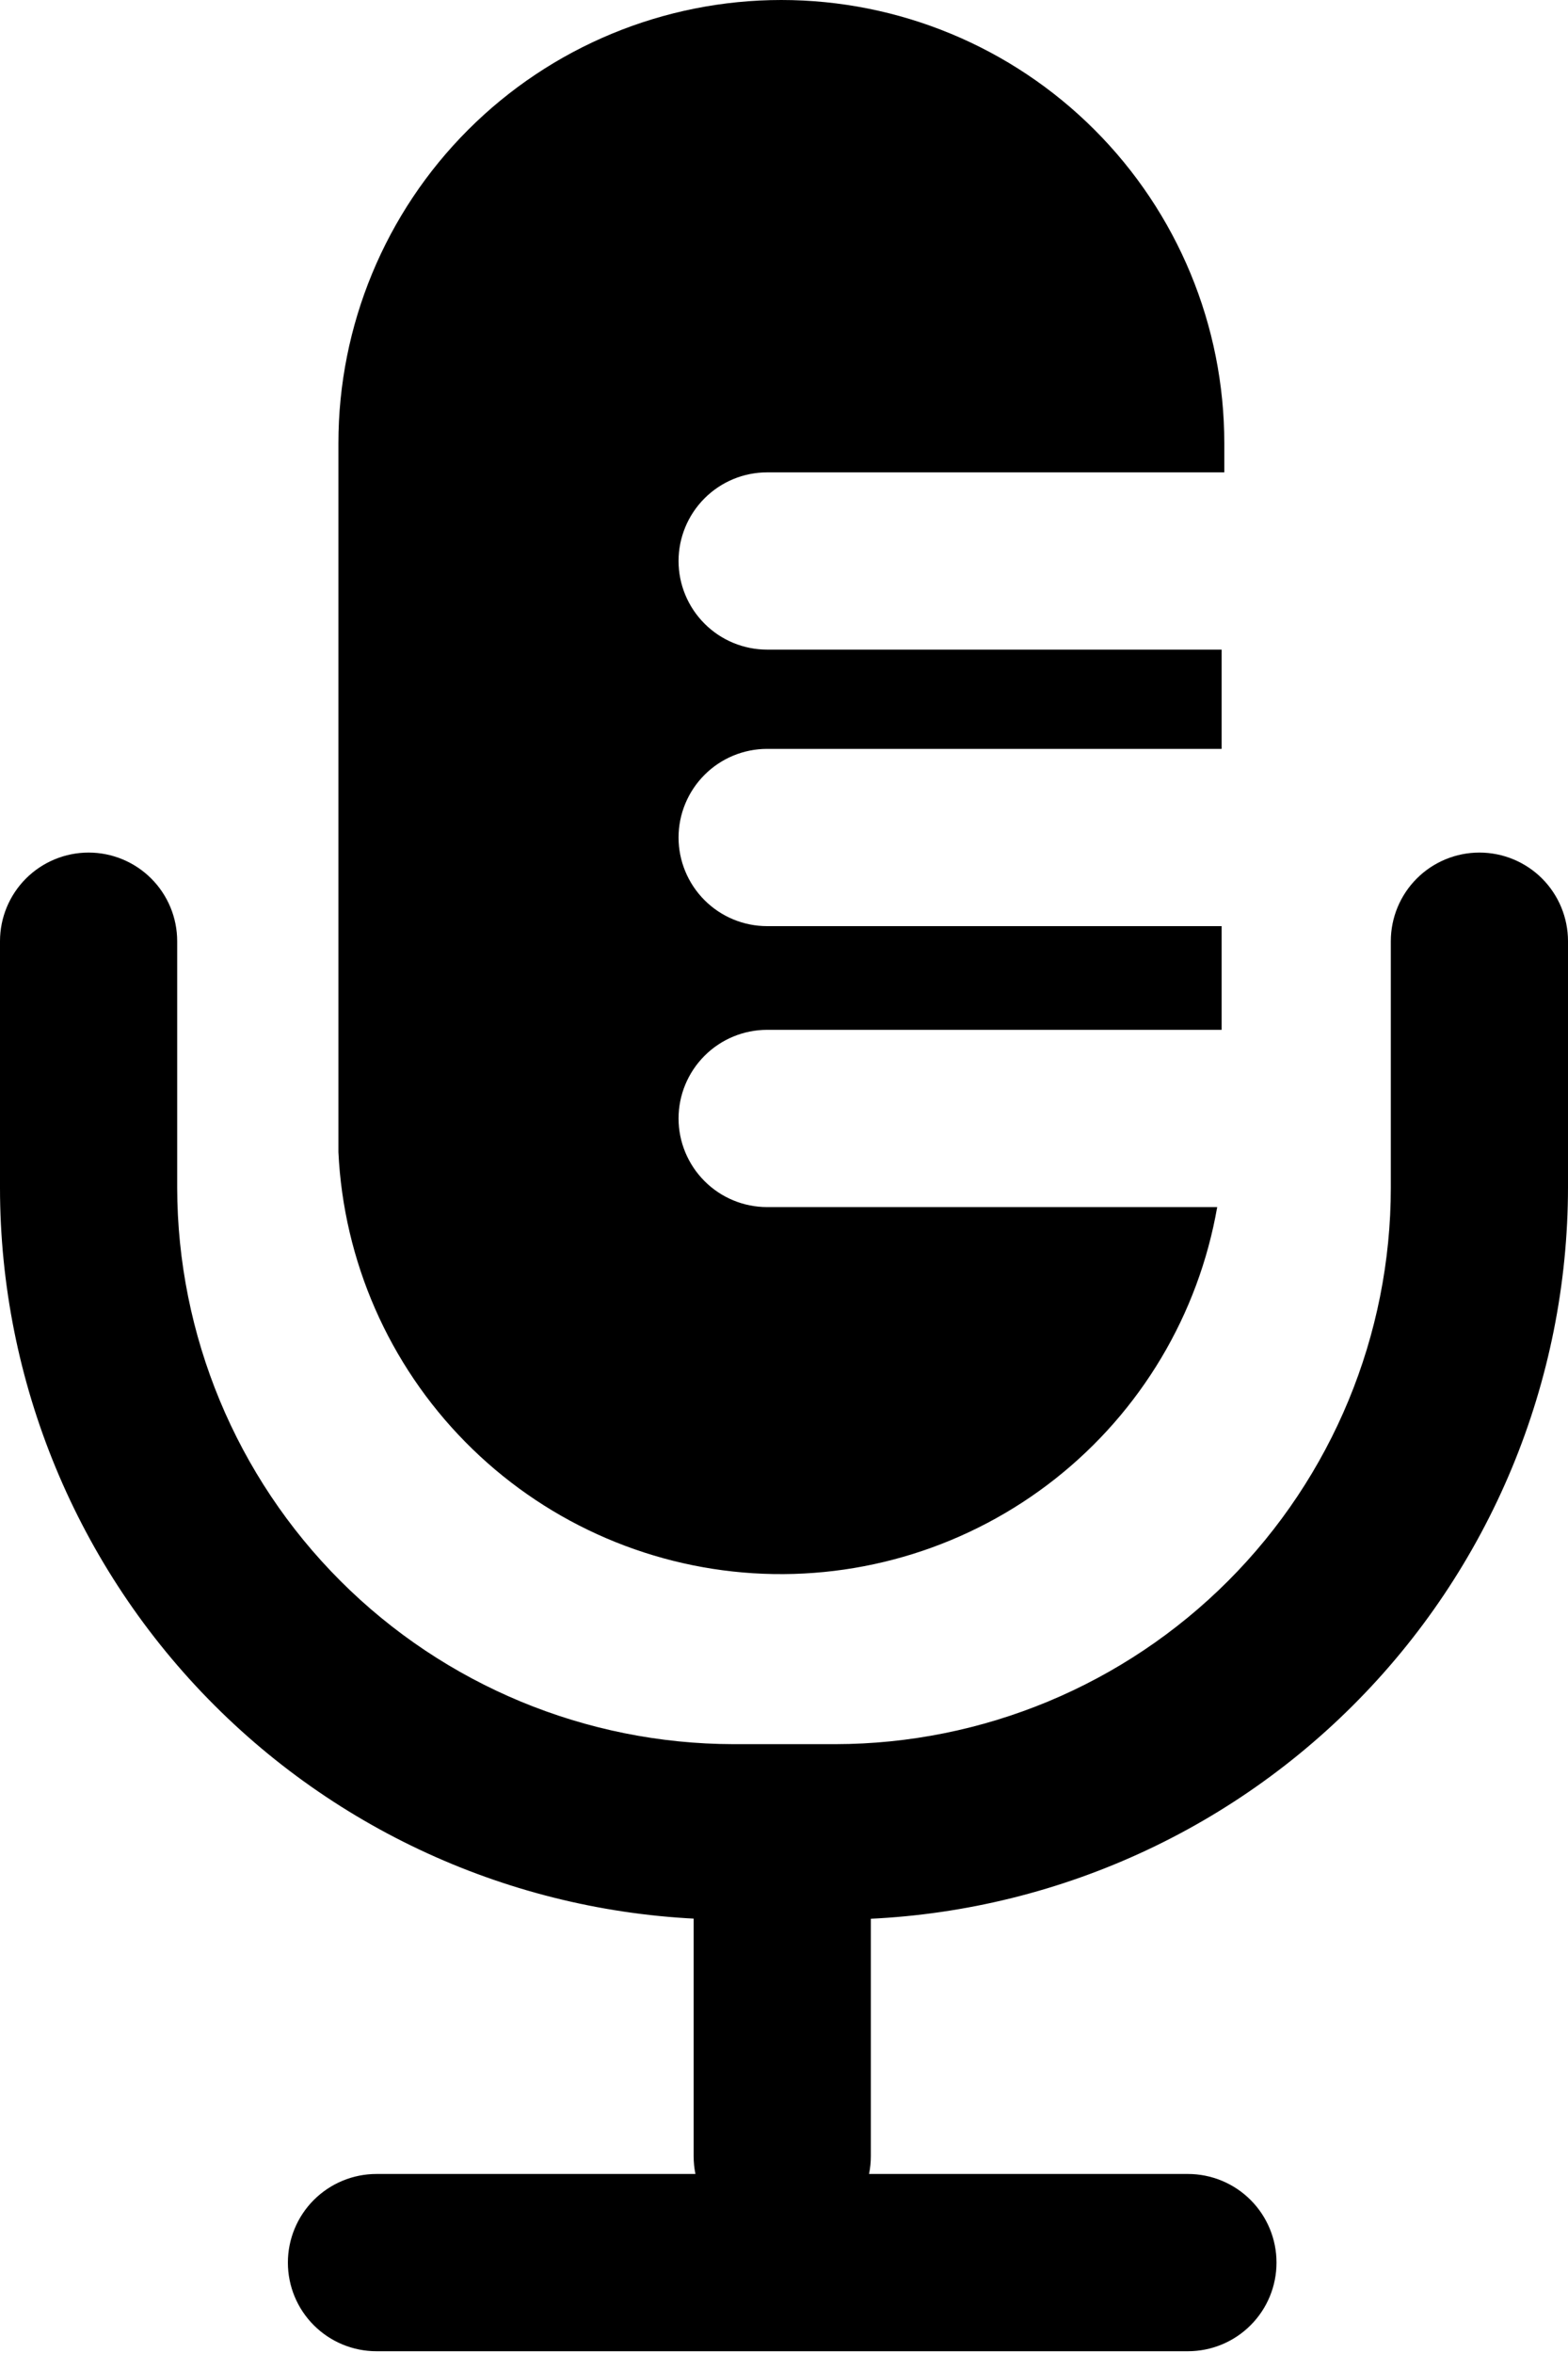 <svg width="40" height="60" viewBox="0 0 40 60" fill="none" xmlns="http://www.w3.org/2000/svg">
<path d="M21.265 48.949H18.667C13.716 48.949 8.968 46.983 5.468 43.482C1.967 39.981 0 35.233 0 30.283V24C0 23.401 0.238 22.826 0.662 22.402C1.086 21.978 1.661 21.74 2.26 21.74C2.859 21.74 3.434 21.978 3.858 22.402C4.282 22.826 4.52 23.401 4.52 24V30.283C4.526 34.045 6.023 37.651 8.683 40.311C11.343 42.972 14.95 44.469 18.712 44.475H21.311C25.071 44.469 28.675 42.971 31.332 40.31C33.988 37.649 35.48 34.043 35.48 30.283V24C35.48 23.401 35.718 22.826 36.142 22.402C36.566 21.978 37.141 21.74 37.74 21.74C38.34 21.74 38.915 21.978 39.339 22.402C39.762 22.826 40 23.401 40 24V30.283C39.997 32.739 39.51 35.17 38.567 37.438C37.623 39.706 36.242 41.766 34.502 43.499C32.762 45.233 30.698 46.607 28.426 47.542C26.155 48.477 23.722 48.955 21.265 48.949Z" fill="black"/>
<path d="M19.638 12.045H31.232V11.3C31.232 8.303 30.041 5.429 27.922 3.31C25.803 1.19 22.929 0 19.932 0C16.936 0 14.061 1.19 11.942 3.31C9.823 5.429 8.633 8.303 8.633 11.3V29.379C8.766 32.157 9.918 34.789 11.871 36.77C13.823 38.752 16.438 39.943 19.215 40.117C21.991 40.29 24.733 39.433 26.917 37.711C29.101 35.988 30.573 33.52 31.051 30.78H19.57C18.971 30.78 18.396 30.542 17.973 30.118C17.549 29.694 17.31 29.119 17.31 28.52C17.31 27.921 17.549 27.346 17.973 26.922C18.396 26.498 18.971 26.26 19.57 26.26H31.164V23.616H19.57C18.971 23.616 18.396 23.378 17.973 22.954C17.549 22.53 17.31 21.955 17.31 21.356C17.31 20.757 17.549 20.182 17.973 19.758C18.396 19.334 18.971 19.096 19.57 19.096H31.164V16.565H19.57C18.971 16.565 18.396 16.327 17.973 15.903C17.549 15.479 17.31 14.905 17.31 14.305C17.31 13.706 17.549 13.131 17.973 12.707C18.396 12.283 18.971 12.045 19.57 12.045H19.638Z" fill="black"/>
<path d="M19.955 57.243C19.356 57.243 18.781 57.005 18.357 56.581C17.933 56.157 17.695 55.583 17.695 54.983V47.367C17.695 46.768 17.933 46.193 18.357 45.769C18.781 45.346 19.356 45.107 19.955 45.107C20.555 45.107 21.129 45.346 21.553 45.769C21.977 46.193 22.215 46.768 22.215 47.367V54.983C22.215 55.583 21.977 56.157 21.553 56.581C21.129 57.005 20.555 57.243 19.955 57.243Z" fill="black"/>
<path d="M30.304 59.955H9.604C9.004 59.955 8.43 59.717 8.006 59.293C7.582 58.87 7.344 58.295 7.344 57.695C7.344 57.096 7.582 56.521 8.006 56.097C8.43 55.674 9.004 55.435 9.604 55.435H30.304C30.903 55.435 31.479 55.674 31.902 56.097C32.326 56.521 32.564 57.096 32.564 57.695C32.564 58.295 32.326 58.87 31.902 59.293C31.479 59.717 30.903 59.955 30.304 59.955Z" fill="black"/>
</svg>
